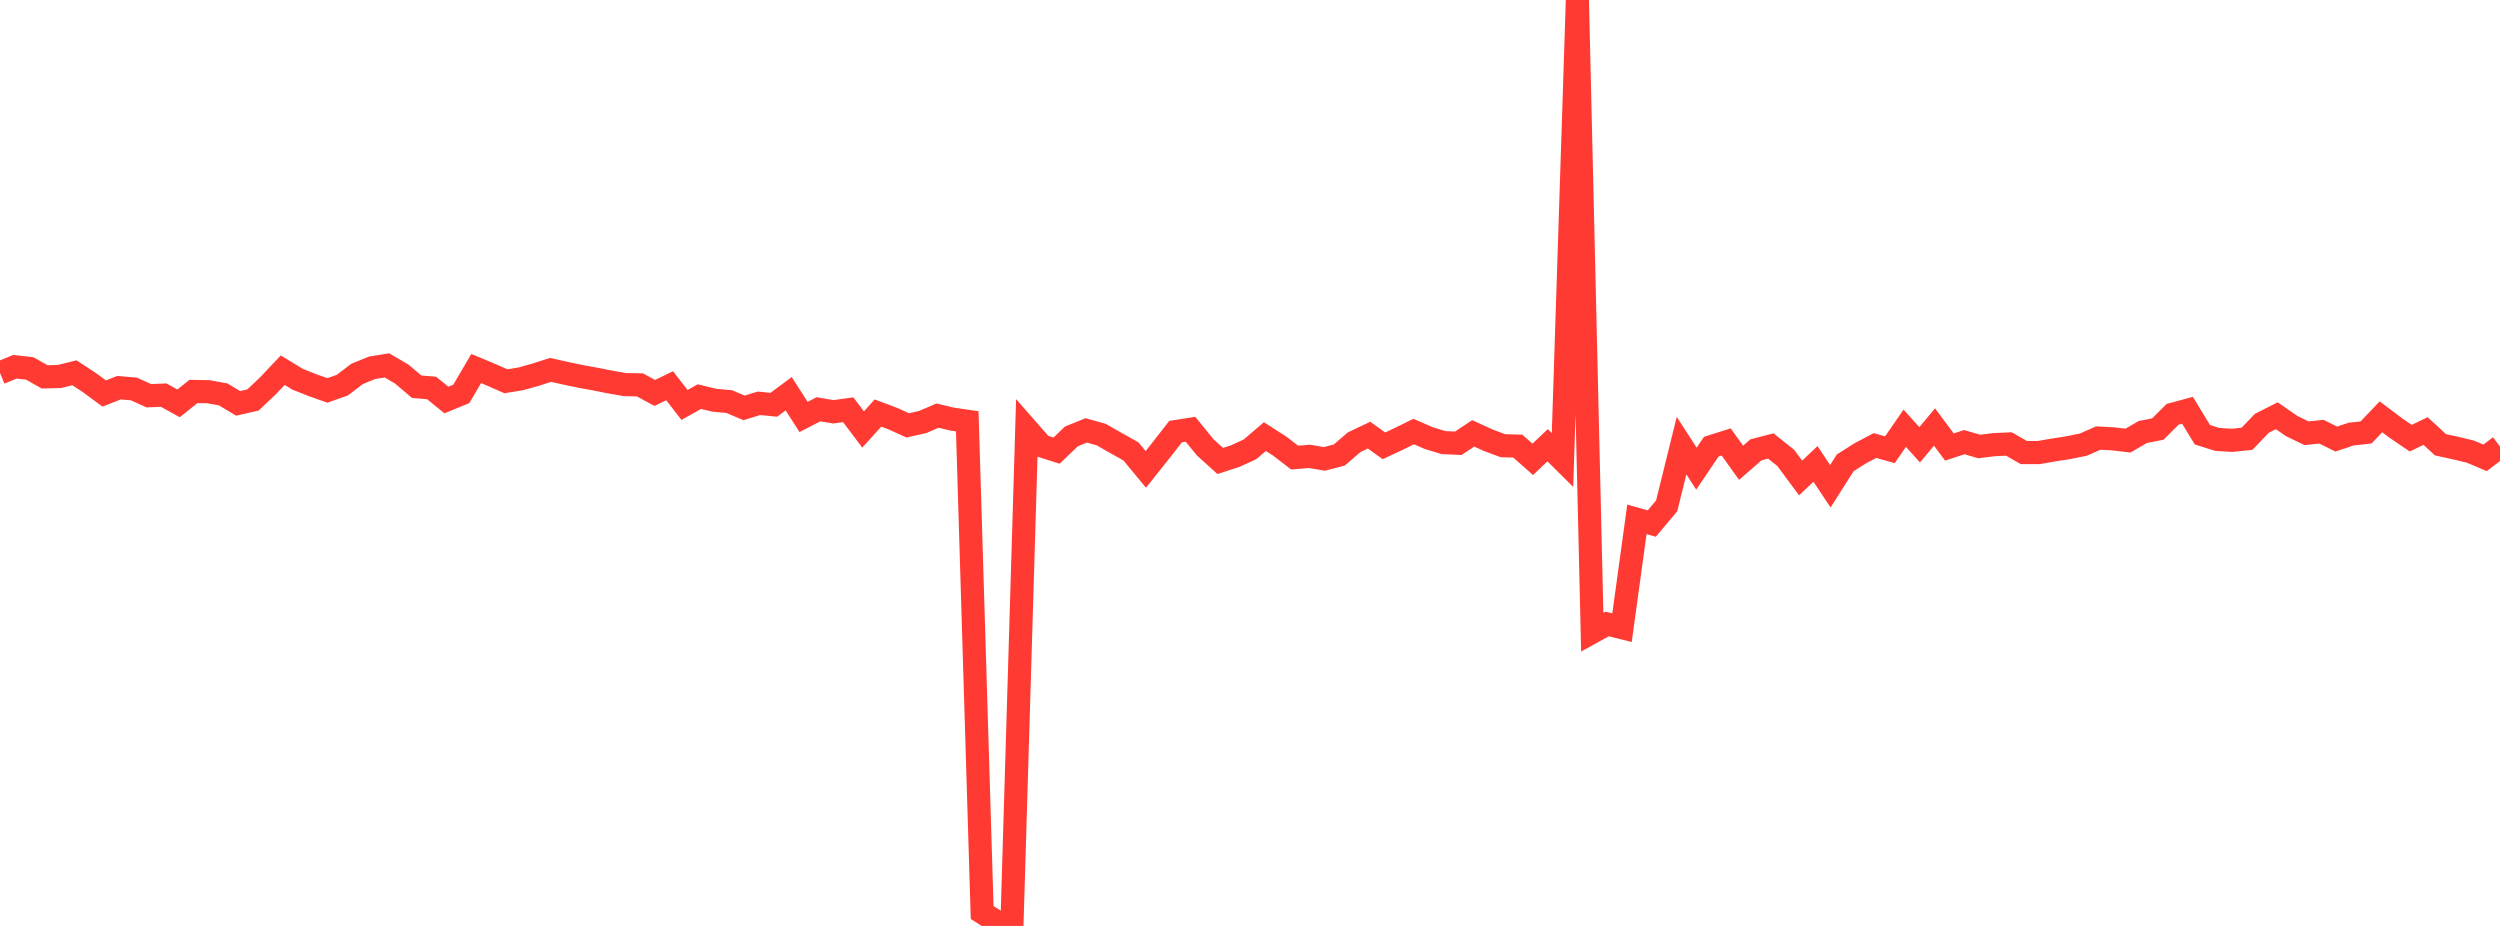 <?xml version="1.0" standalone="no"?>
<!DOCTYPE svg PUBLIC "-//W3C//DTD SVG 1.1//EN" "http://www.w3.org/Graphics/SVG/1.1/DTD/svg11.dtd">

<svg width="135" height="50" viewBox="0 0 135 50" preserveAspectRatio="none" 
  xmlns="http://www.w3.org/2000/svg"
  xmlns:xlink="http://www.w3.org/1999/xlink">


<polyline points="0.0, 20.137 0.804, 19.805 1.607, 19.896 2.411, 20.351 3.214, 20.33 4.018, 20.13 4.821, 20.656 5.625, 21.248 6.429, 20.935 7.232, 21.005 8.036, 21.369 8.839, 21.337 9.643, 21.781 10.446, 21.139 11.25, 21.152 12.054, 21.298 12.857, 21.782 13.661, 21.599 14.464, 20.839 15.268, 19.991 16.071, 20.48 16.875, 20.799 17.679, 21.083 18.482, 20.799 19.286, 20.189 20.089, 19.861 20.893, 19.73 21.696, 20.201 22.5, 20.883 23.304, 20.95 24.107, 21.601 24.911, 21.27 25.714, 19.9 26.518, 20.237 27.321, 20.588 28.125, 20.457 28.929, 20.232 29.732, 19.974 30.536, 20.155 31.339, 20.323 32.143, 20.47 32.946, 20.629 33.75, 20.768 34.554, 20.783 35.357, 21.219 36.161, 20.83 36.964, 21.867 37.768, 21.417 38.571, 21.614 39.375, 21.685 40.179, 22.026 40.982, 21.779 41.786, 21.857 42.589, 21.261 43.393, 22.516 44.196, 22.101 45.0, 22.237 45.804, 22.126 46.607, 23.192 47.411, 22.304 48.214, 22.606 49.018, 22.971 49.821, 22.79 50.625, 22.444 51.429, 22.633 52.232, 22.749 53.036, 49.275 53.839, 49.788 54.643, 50.0 55.446, 23.159 56.25, 24.076 57.054, 24.333 57.857, 23.565 58.661, 23.241 59.464, 23.467 60.268, 23.926 61.071, 24.376 61.875, 25.347 62.679, 24.336 63.482, 23.306 64.286, 23.181 65.089, 24.165 65.893, 24.892 66.696, 24.633 67.5, 24.263 68.304, 23.577 69.107, 24.091 69.911, 24.71 70.714, 24.644 71.518, 24.781 72.321, 24.57 73.125, 23.88 73.929, 23.497 74.732, 24.075 75.536, 23.699 76.339, 23.303 77.143, 23.654 77.946, 23.9 78.75, 23.936 79.554, 23.401 80.357, 23.77 81.161, 24.069 81.964, 24.091 82.768, 24.804 83.571, 24.043 84.375, 24.84 85.179, 0.0 85.982, 34.138 86.786, 33.695 87.589, 33.894 88.393, 28.045 89.196, 28.273 90.0, 27.316 90.804, 24.065 91.607, 25.307 92.411, 24.118 93.214, 23.864 94.018, 24.991 94.821, 24.291 95.625, 24.083 96.429, 24.725 97.232, 25.81 98.036, 25.052 98.839, 26.258 99.643, 24.993 100.446, 24.482 101.25, 24.058 102.054, 24.287 102.857, 23.124 103.661, 24.019 104.464, 23.059 105.268, 24.14 106.071, 23.876 106.875, 24.111 107.679, 24.011 108.482, 23.975 109.286, 24.438 110.089, 24.438 110.893, 24.298 111.696, 24.174 112.5, 24.01 113.304, 23.656 114.107, 23.697 114.911, 23.793 115.714, 23.327 116.518, 23.171 117.321, 22.372 118.125, 22.155 118.929, 23.476 119.732, 23.728 120.536, 23.779 121.339, 23.693 122.143, 22.856 122.946, 22.45 123.75, 23.006 124.554, 23.396 125.357, 23.311 126.161, 23.709 126.964, 23.44 127.768, 23.353 128.571, 22.508 129.375, 23.113 130.179, 23.661 130.982, 23.276 131.786, 24.018 132.589, 24.193 133.393, 24.385 134.196, 24.724 135.0, 24.109" fill="none" stroke="#ff3a33" stroke-width="1.25"/>

</svg>